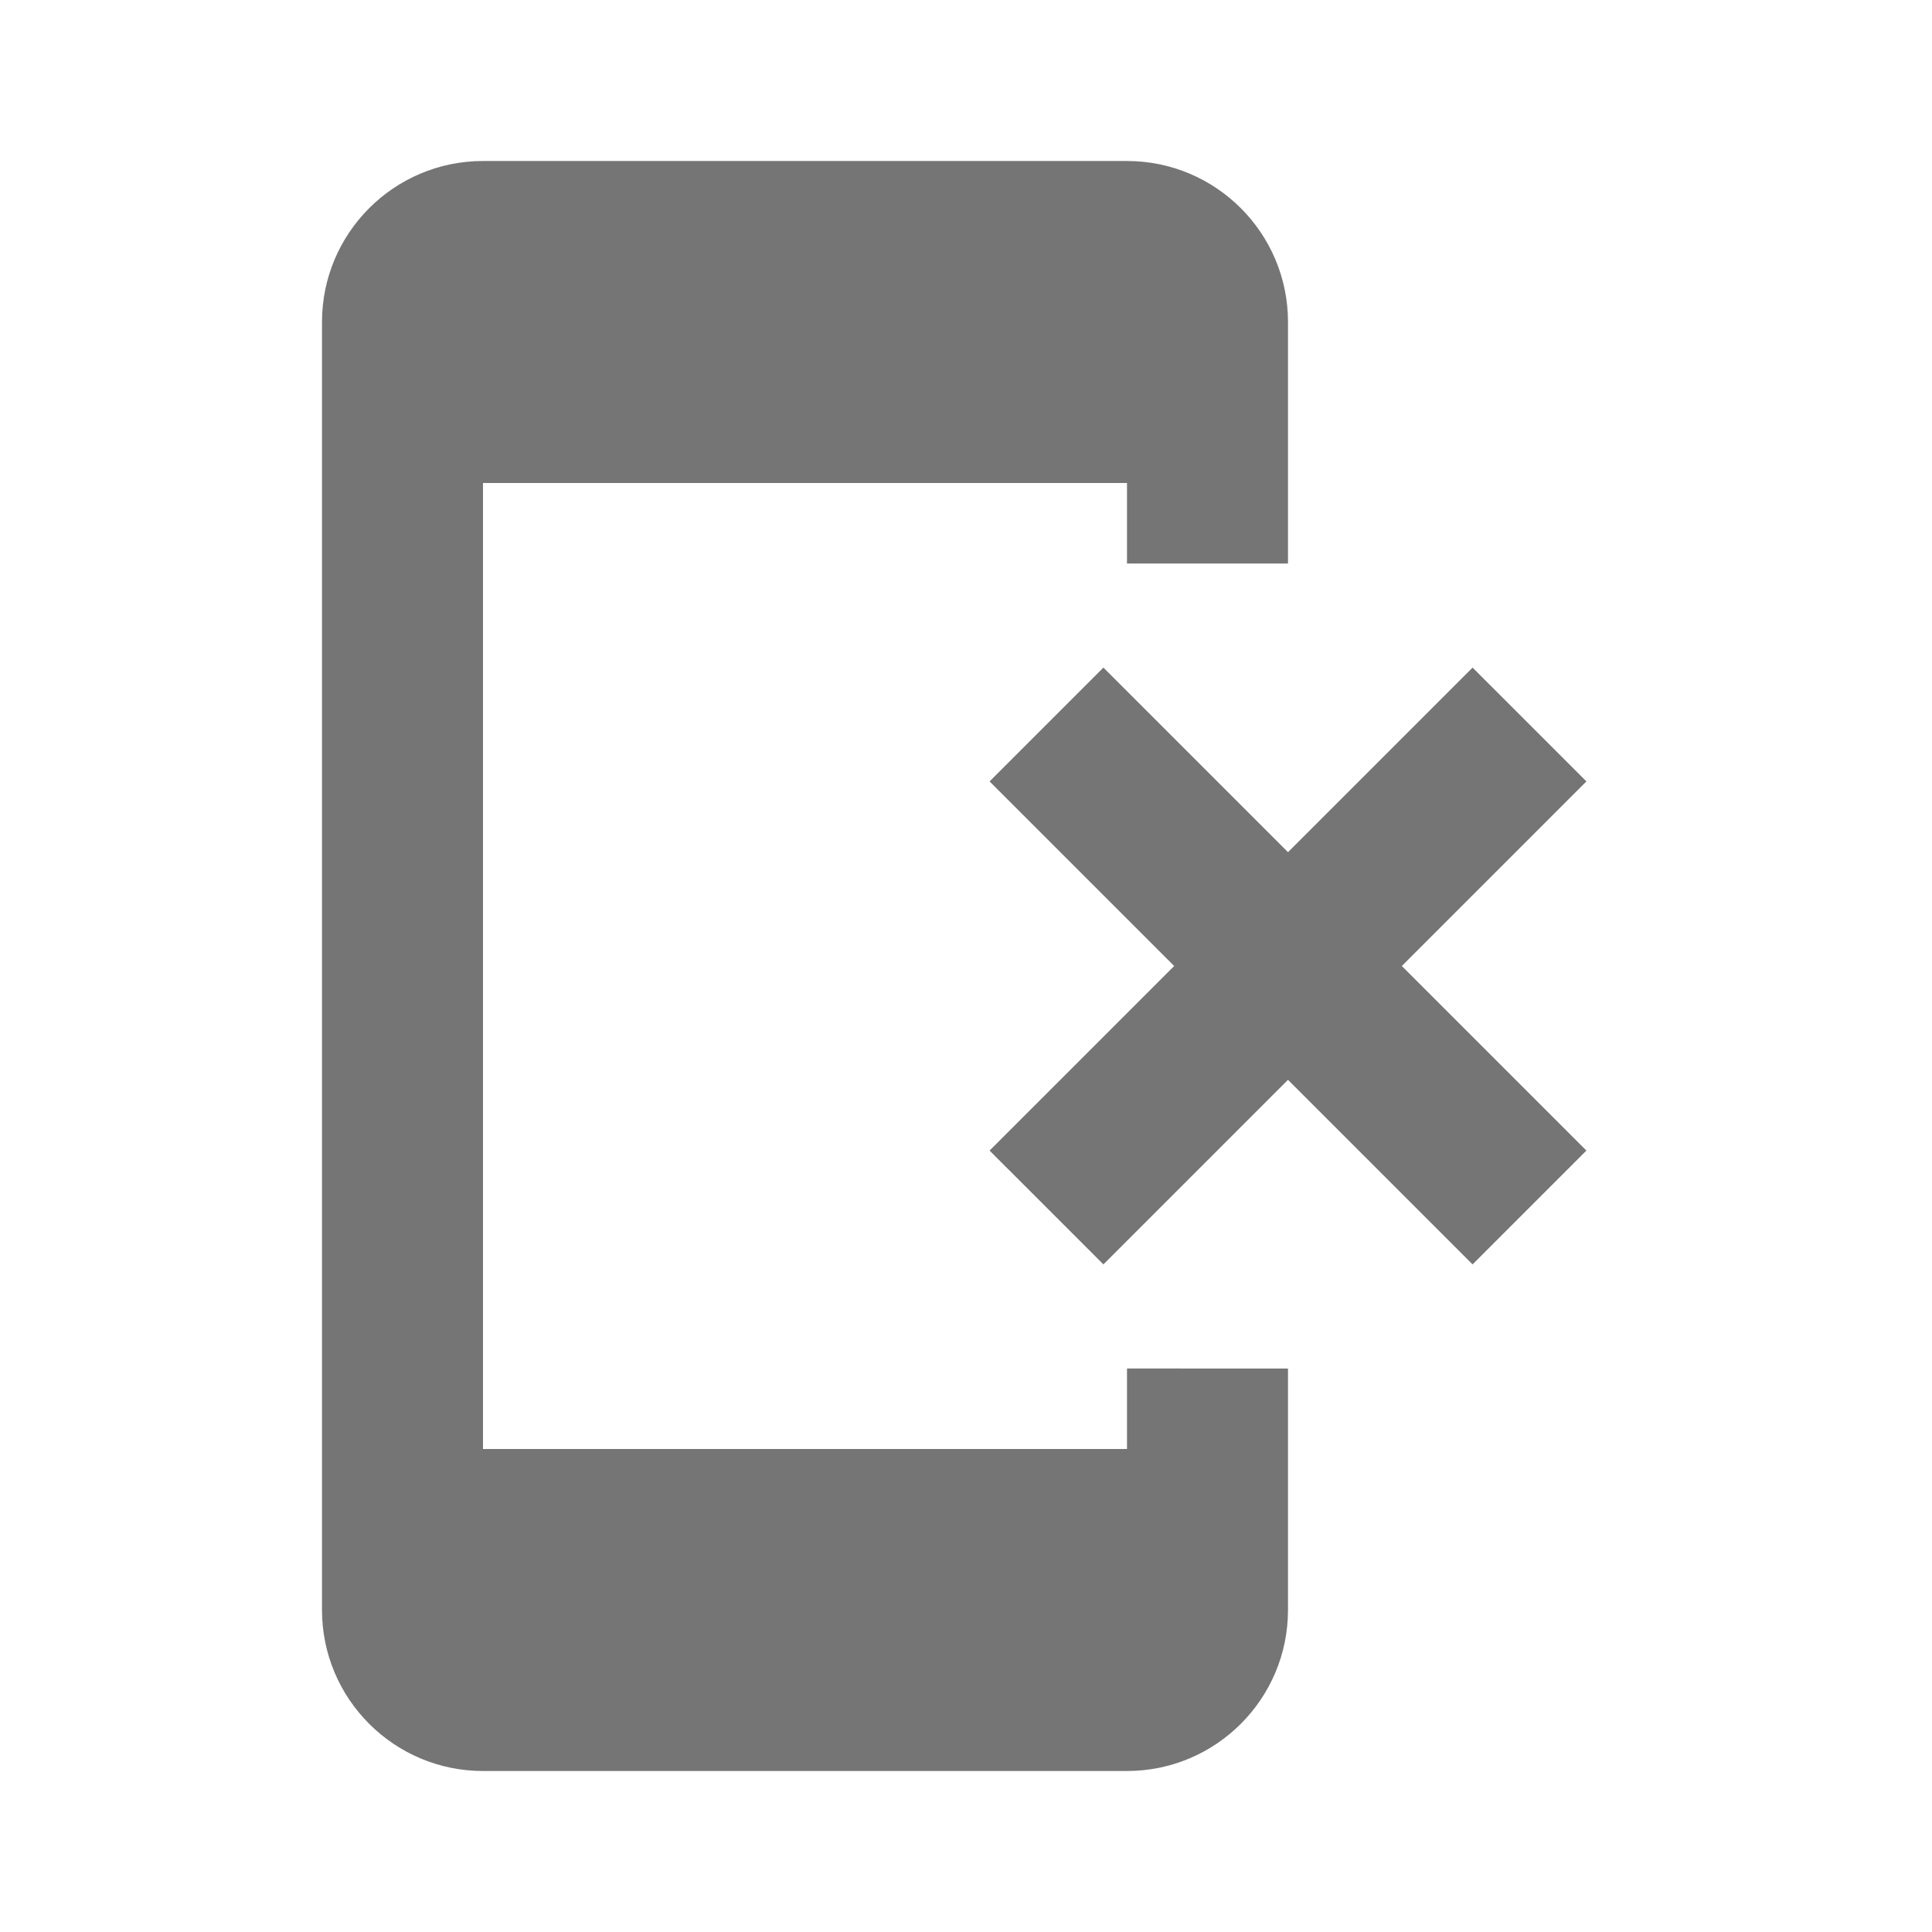 <?xml version="1.0" encoding="utf-8"?>
<!-- Generator: Adobe Illustrator 16.0.0, SVG Export Plug-In . SVG Version: 6.00 Build 0)  -->
<!DOCTYPE svg PUBLIC "-//W3C//DTD SVG 1.1//EN" "http://www.w3.org/Graphics/SVG/1.1/DTD/svg11.dtd">
<svg version="1.1" xmlns="http://www.w3.org/2000/svg" xmlns:xlink="http://www.w3.org/1999/xlink" x="0px" y="0px" width="24px"
	 height="24px" viewBox="0 0 24 24" enable-background="new 0 0 24 24" xml:space="preserve">
<g id="Frames-24px">
	<rect fill="none" width="24" height="24"/>
</g>
<g id="Solid">
	<g>
		<path fill="#757575" d="M14,17v1H6V6h8v1h2V4c0-1.104-0.896-2-2-2H6C4.896,2,4,2.896,4,4v16c0,1.104,0.896,2,2,2h8
			c1.104,0,2-0.896,2-2v-3H14z"/>
		<polygon fill="#757575" points="19.707,9.707 18.293,8.293 16,10.586 13.707,8.293 12.293,9.707 14.586,12 12.293,14.293 
			13.707,15.707 16,13.414 18.293,15.707 19.707,14.293 17.414,12 		"/>
	</g>
</g>
</svg>
